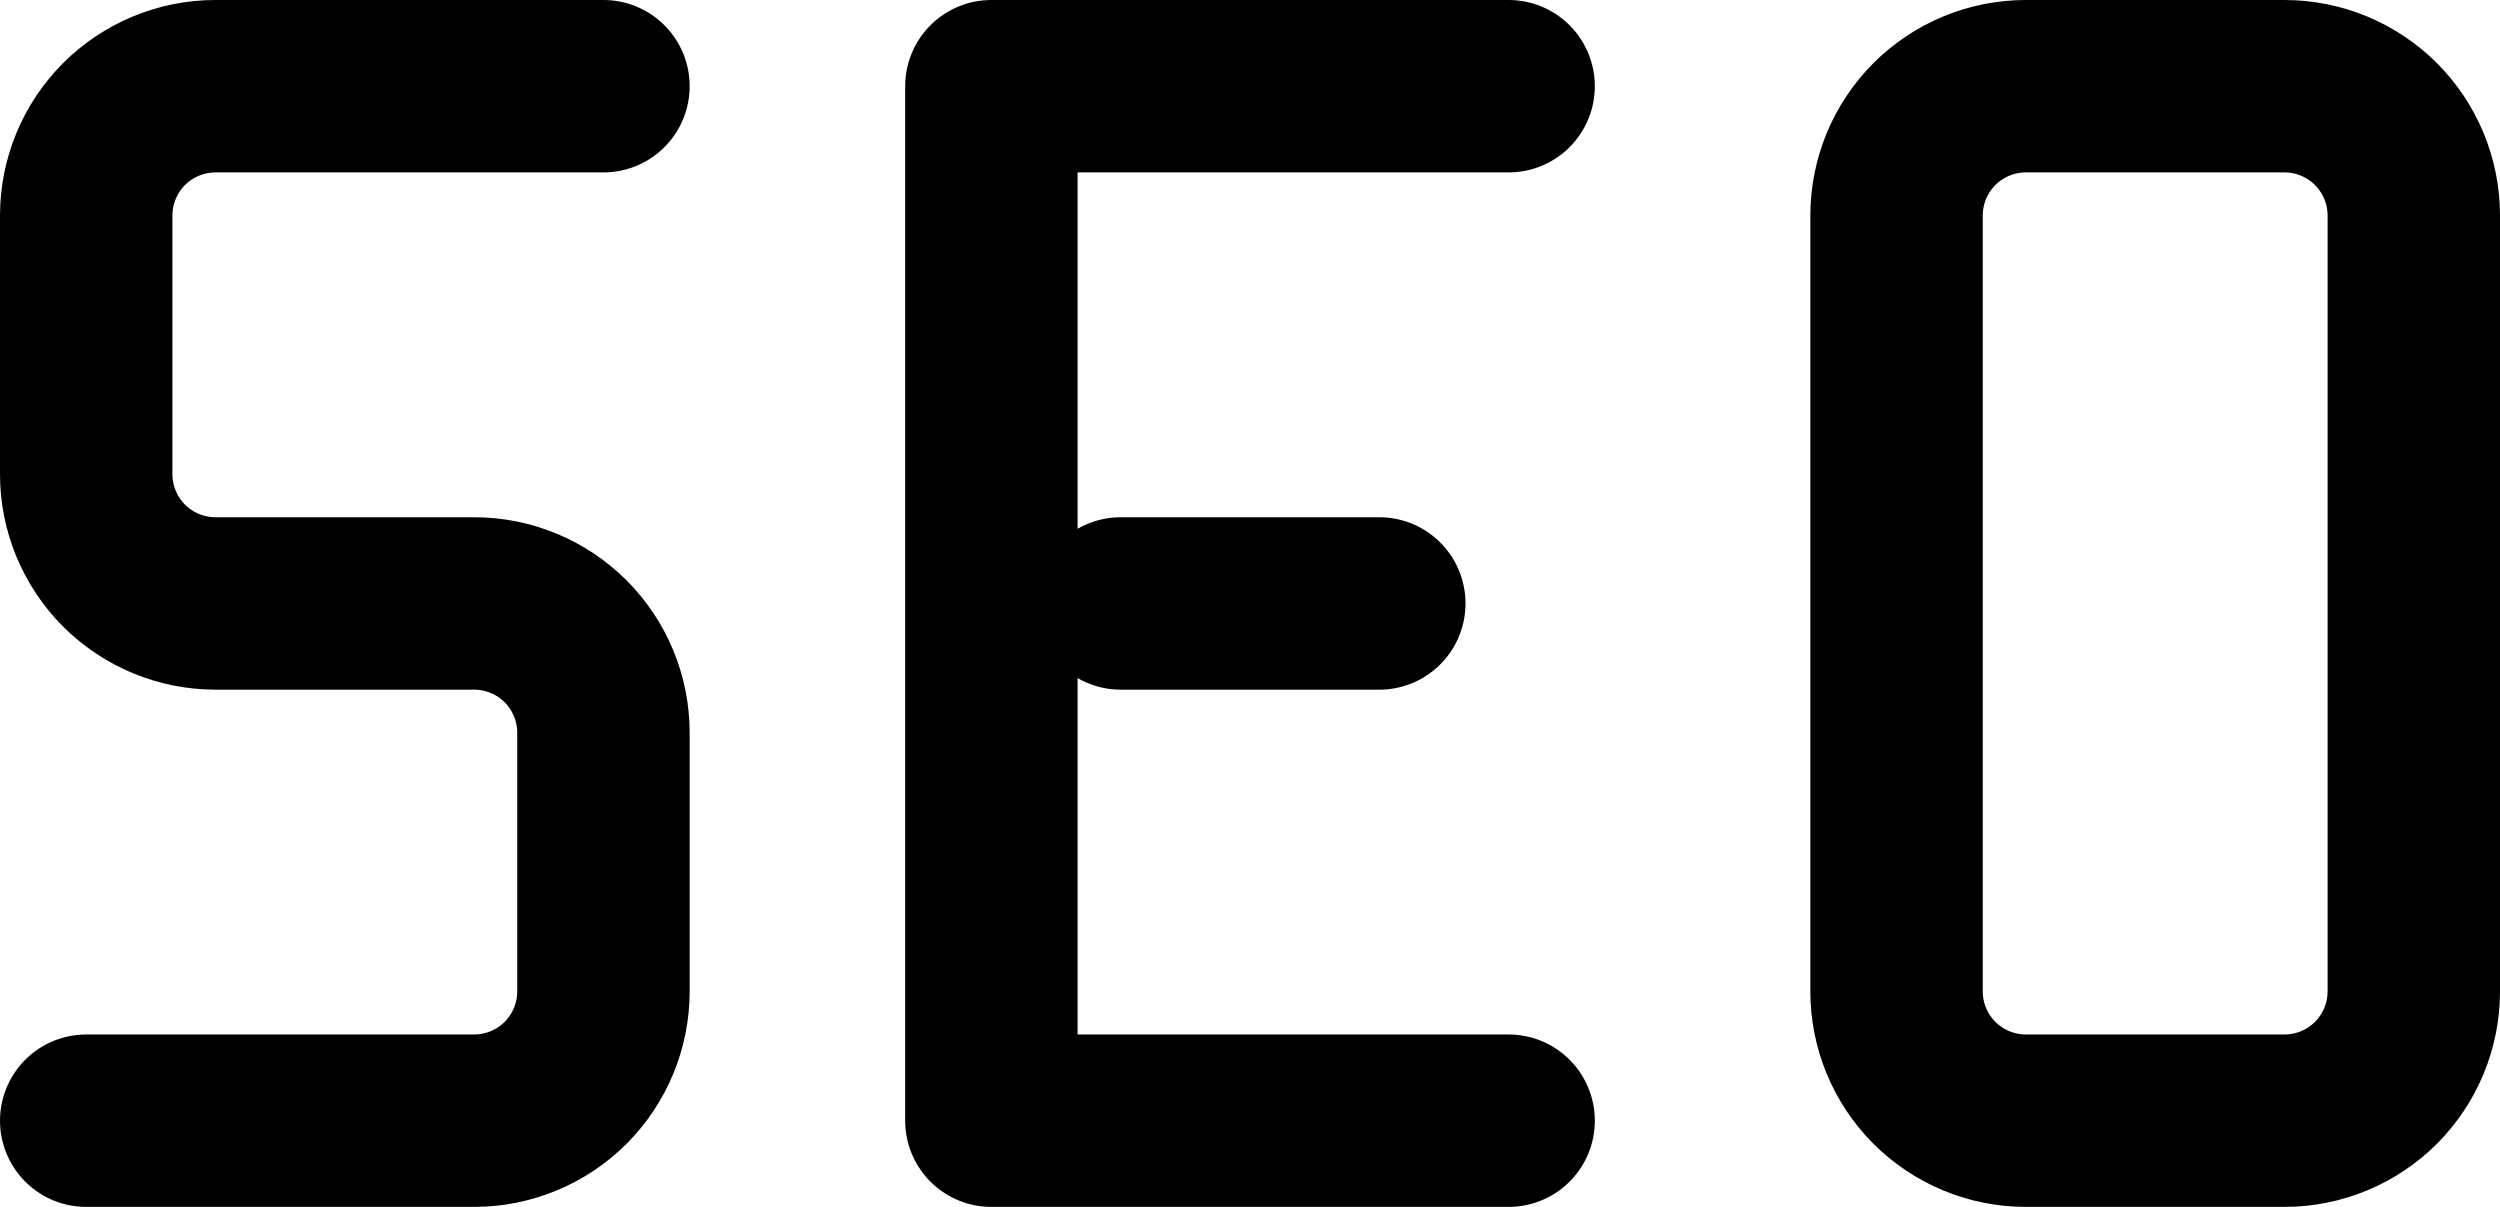 <svg width="29" height="14" viewBox="0 0 29 14" fill="none" xmlns="http://www.w3.org/2000/svg">
<path d="M7 1H2.5C2.102 1 1.721 1.158 1.439 1.439C1.158 1.721 1 2.102 1 2.5V5.5C1 5.898 1.158 6.279 1.439 6.561C1.721 6.842 2.102 7 2.5 7H5.5C5.898 7 6.279 7.158 6.561 7.439C6.842 7.721 7 8.102 7 8.5V11.5C7 11.898 6.842 12.279 6.561 12.561C6.279 12.842 5.898 13 5.5 13H1M17.5 13H11.5V1H17.5M13 7H16M22 2.5C22 2.102 22.158 1.721 22.439 1.439C22.721 1.158 23.102 1 23.5 1H26.5C26.898 1 27.279 1.158 27.561 1.439C27.842 1.721 28 2.102 28 2.5V11.5C28 11.898 27.842 12.279 27.561 12.561C27.279 12.842 26.898 13 26.5 13H23.5C23.102 13 22.721 12.842 22.439 12.561C22.158 12.279 22 11.898 22 11.5V2.5Z" stroke="black" stroke-width="2" stroke-linecap="round" stroke-linejoin="round"/>
</svg>
